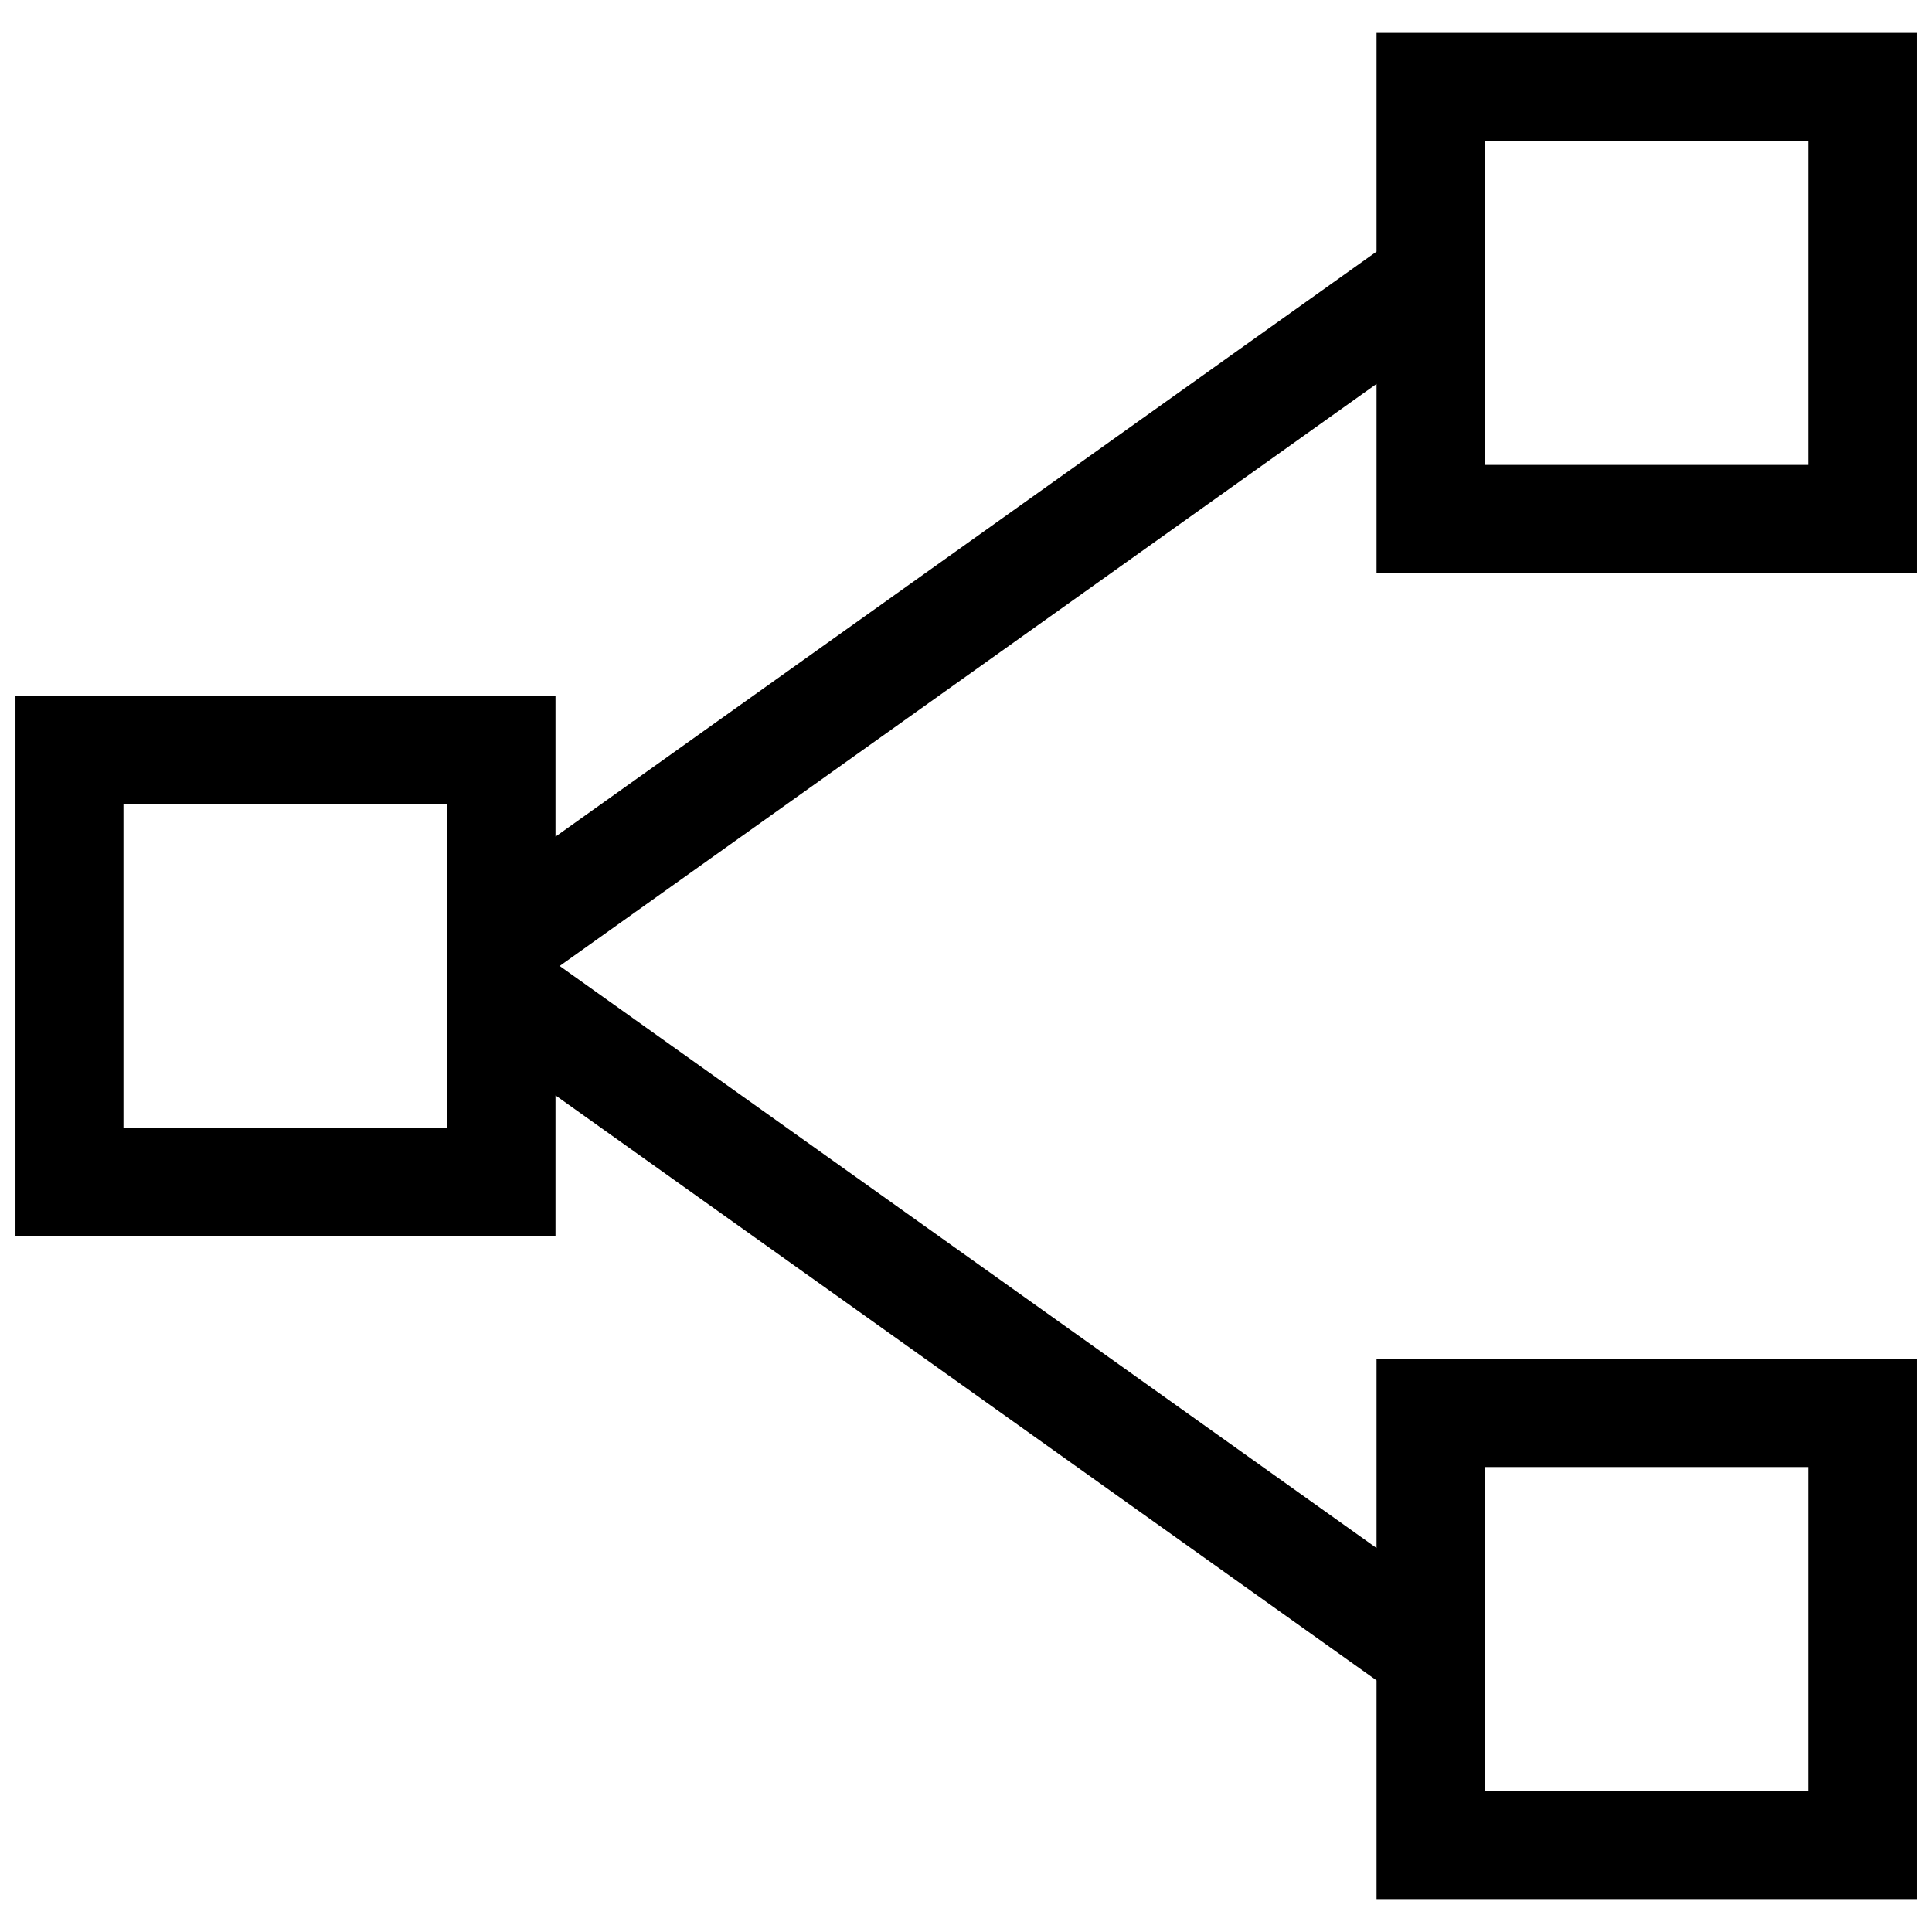 <?xml version="1.0" encoding="UTF-8"?>
<!-- Uploaded to: SVG Repo, www.svgrepo.com, Generator: SVG Repo Mixer Tools -->
<svg width="800px" height="800px" version="1.1" viewBox="144 144 512 512" xmlns="http://www.w3.org/2000/svg">
 <defs>
  <clipPath id="a">
   <path d="m148.09 152h503.81v496h-503.81z"/>
  </clipPath>
 </defs>
 <g clip-path="url(#a)">
  <path d="m176.72 357.06h85.859v85.871h-85.859zm446.56-89.848h-85.859v-85.871h85.859zm-85.859 265.57h85.859v85.871h-85.859zm-389.32-204.33v143.11h143.11v-37.281l217.59 155.04v57.957l143.1-0.004v-143.11h-143.1v50.078l-216.48-154.25 216.48-154.25v50.078h143.1v-143.1h-143.1v57.957l-217.59 155.04v-37.281z" fill-rule="evenodd"/>
 </g>
</svg>